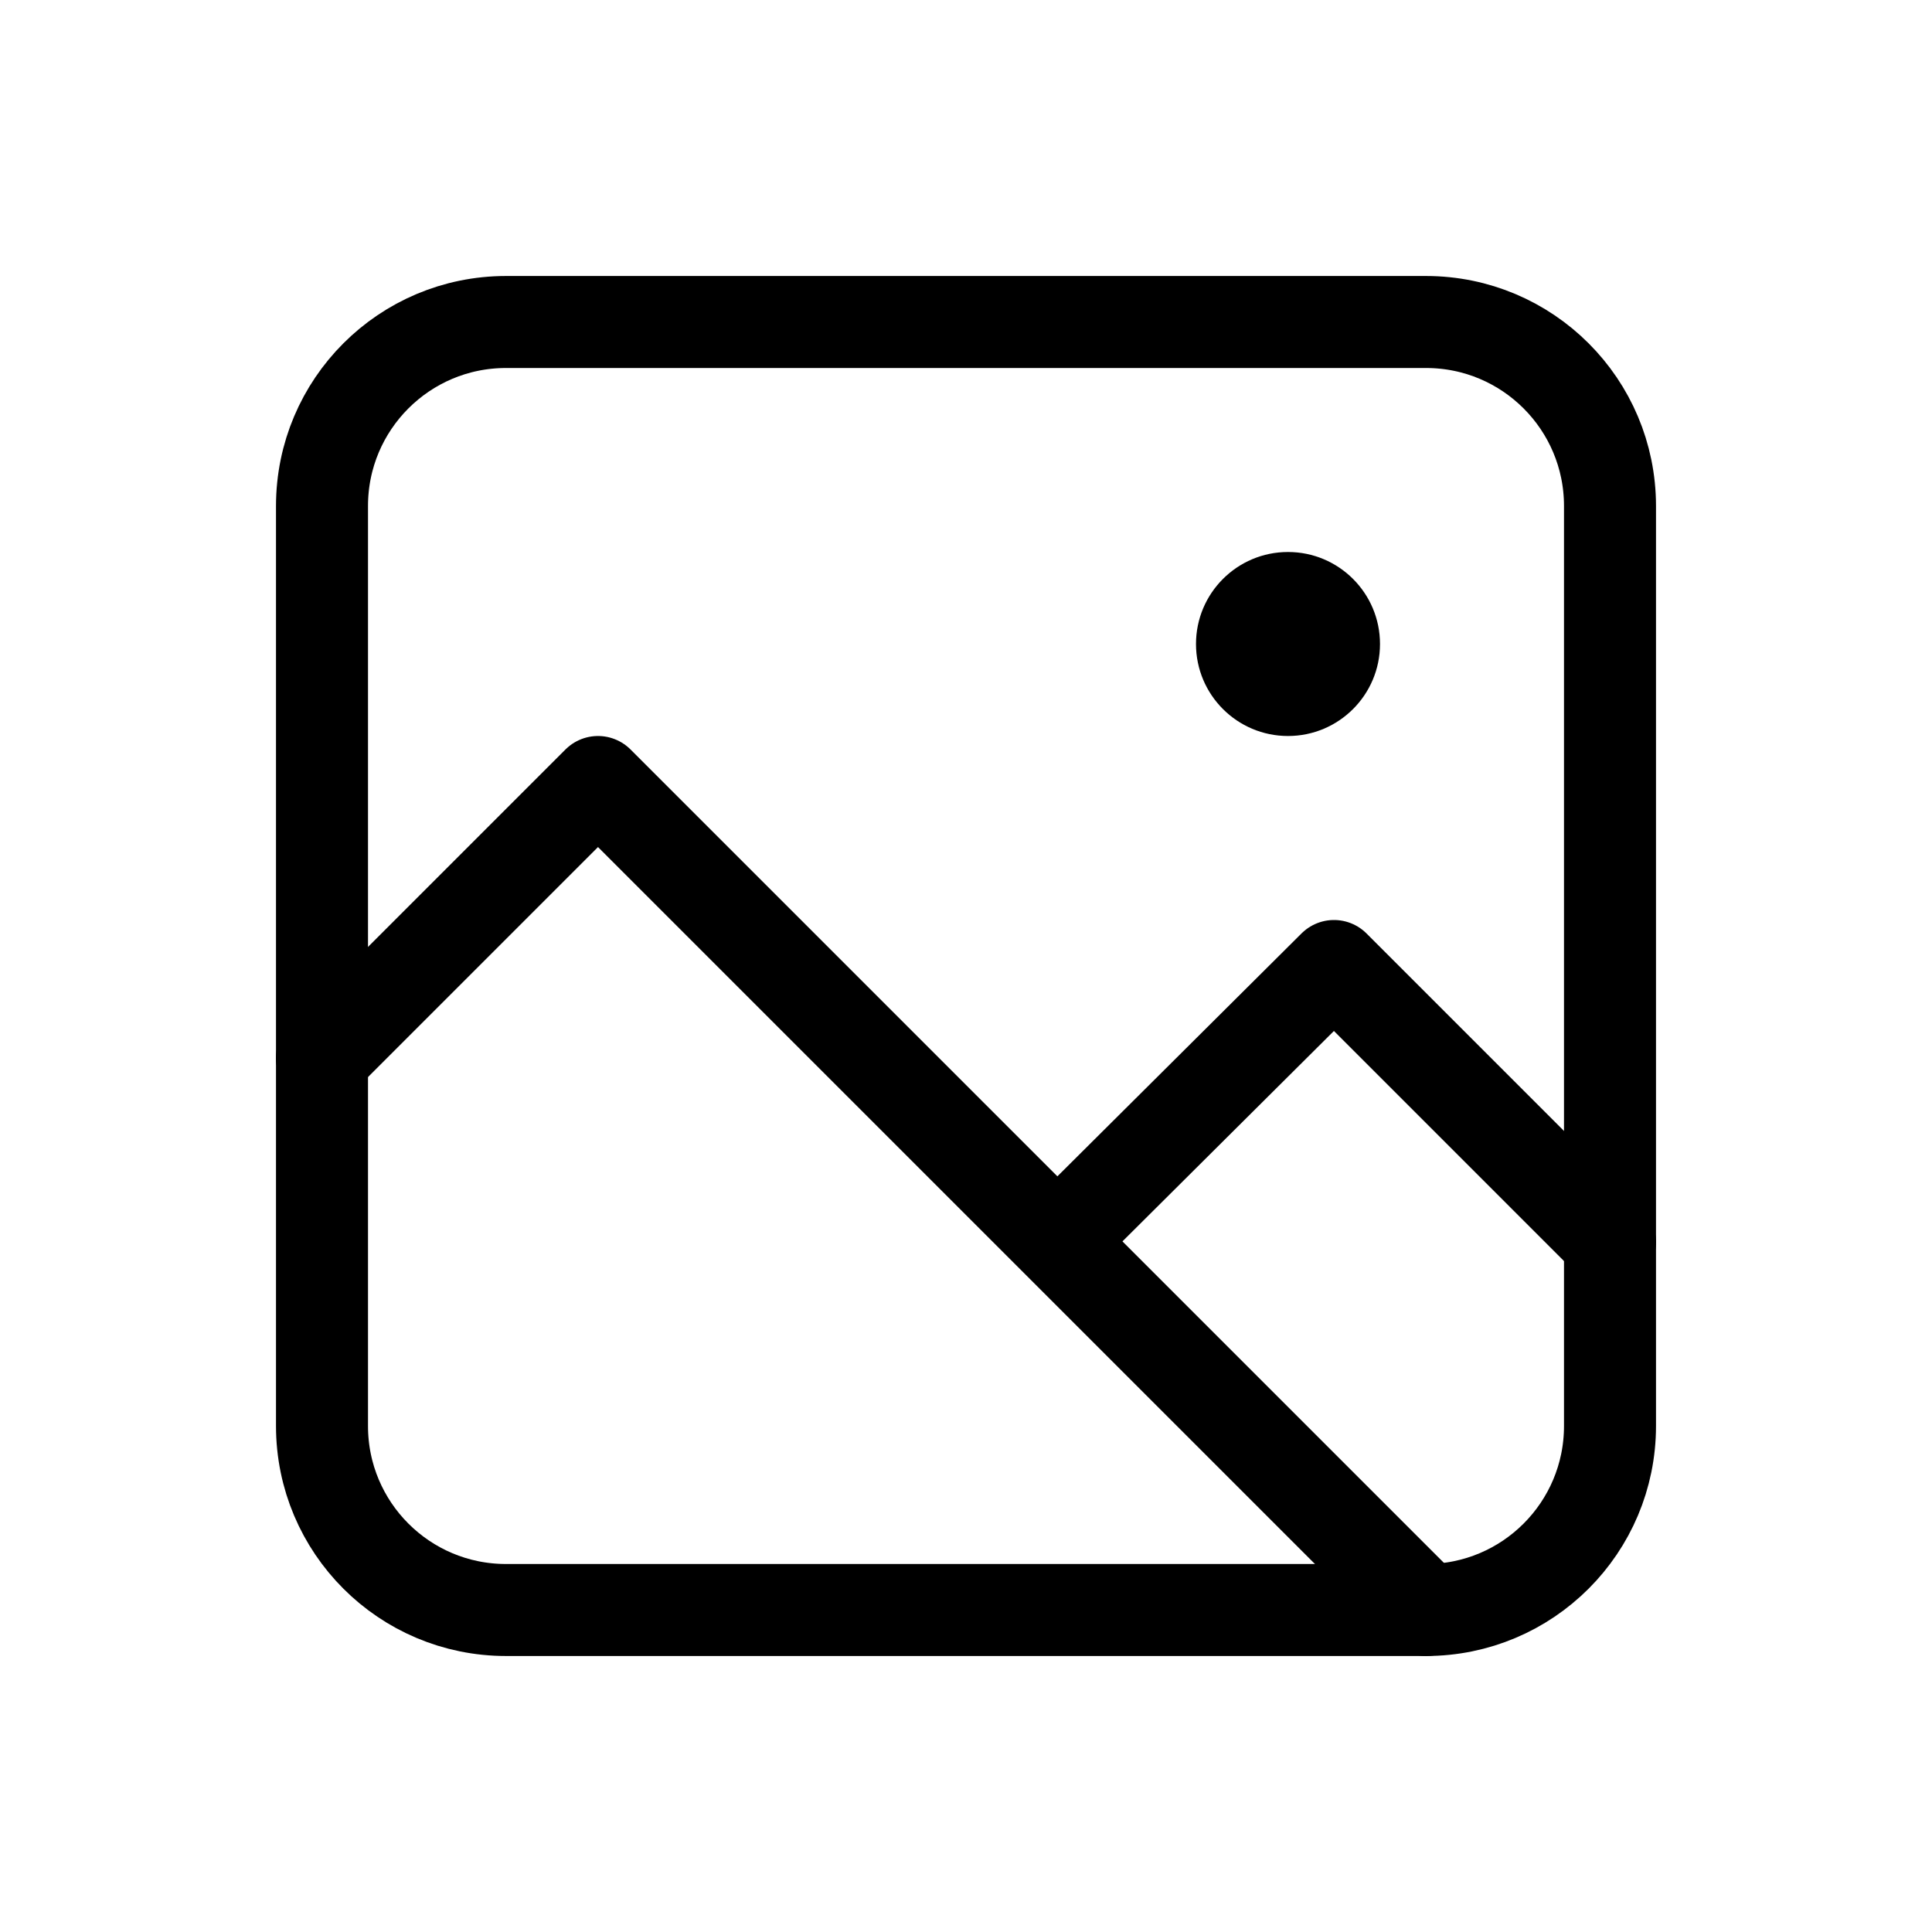 <?xml version="1.0" encoding="utf-8"?><!-- Uploaded to: SVG Repo, www.svgrepo.com, Generator: SVG Repo Mixer Tools -->
<svg width="800px" height="800px" viewBox="0 0 21 21" xmlns="http://www.w3.org/2000/svg">
<g fill="none" fill-rule="evenodd" transform="translate(3 3)">
<g stroke="#000000" stroke-linecap="round" stroke-linejoin="round">
<path d="m2.5.5h10c1.105 0 2 .895 2 2v10c0 1.105-.895 2-2 2h-10c-1.105 0-2-.895-2-2v-10c0-1.105.895-2 2-2z"/>
<path d="m14.5 10.5-3-3-3 2.985"/>
<path d="m12.5 14.5-9-9-3 3"/>
</g>
<circle cx="11" cy="4" fill="#000000" r="1"/>
</g>
</svg>